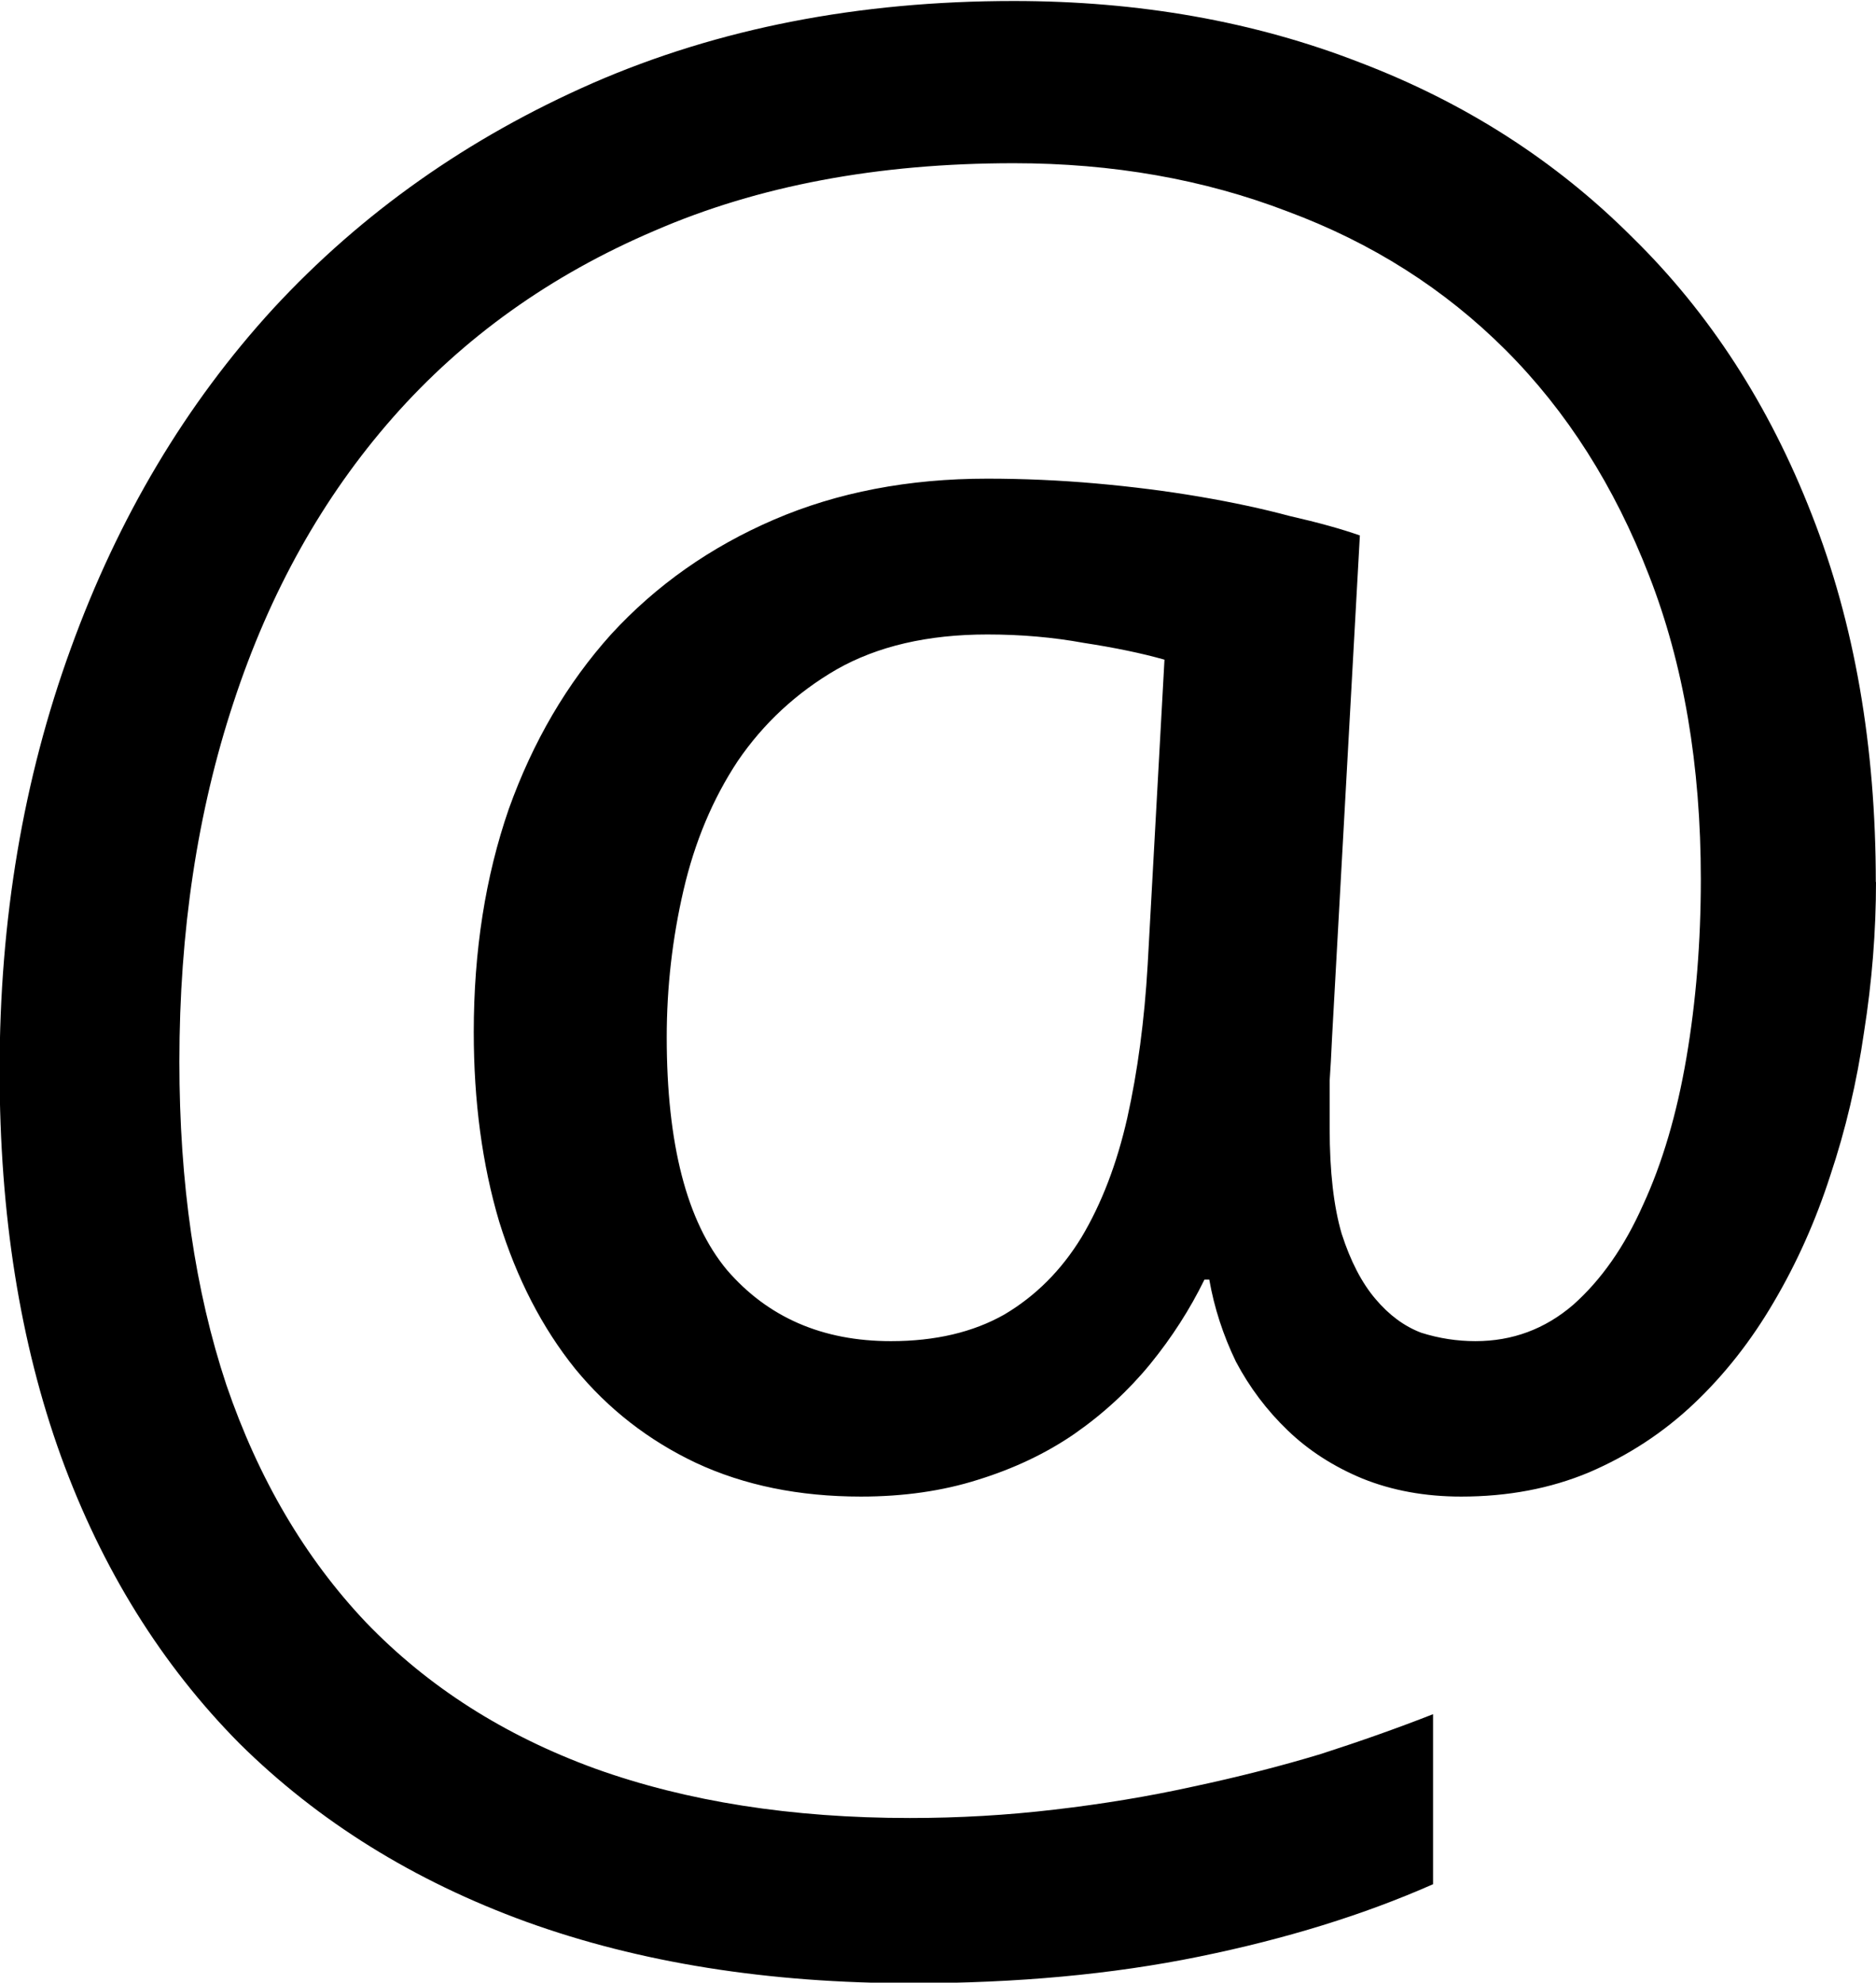 <?xml version="1.0" encoding="UTF-8" standalone="no"?>
<!-- Created with Inkscape (http://www.inkscape.org/) -->

<svg
   xmlns:dc="http://purl.org/dc/elements/1.1/"
   xmlns:cc="http://creativecommons.org/ns#"
   xmlns:rdf="http://www.w3.org/1999/02/22-rdf-syntax-ns#"
   xmlns:svg="http://www.w3.org/2000/svg"
   xmlns="http://www.w3.org/2000/svg"
   xmlns:sodipodi="http://sodipodi.sourceforge.net/DTD/sodipodi-0.dtd"
   xmlns:inkscape="http://www.inkscape.org/namespaces/inkscape"
   width="9.381mm"
   height="9.912mm"
   viewBox="0 0 9.381 9.912"
   version="1.1"
   id="svg8"
   inkscape:version="0.92+devel unknown"
   sodipodi:docname="a-commercial.svg">
  <defs
     id="defs2" />
  <sodipodi:namedview
     id="base"
     pagecolor="#ffffff"
     bordercolor="#666666"
     borderopacity="1.0"
     inkscape:pageopacity="0.0"
     inkscape:pageshadow="2"
     inkscape:zoom="1.979899"
     inkscape:cx="95.6462"
     inkscape:cy="-45.598066"
     inkscape:document-units="mm"
     inkscape:current-layer="layer1"
     inkscape:document-rotation="0"
     showgrid="false"
     fit-margin-top="0"
     fit-margin-left="0"
     fit-margin-right="0"
     fit-margin-bottom="0" />
  <g
     inkscape:label="Calque 1"
     inkscape:groupmode="layer"
     id="layer1"
     transform="translate(-62.802,-130.203)">
    <g
       aria-label="@"
       style="color:#000000;font-weight:600;font-size:12.395px;line-height:6.615px;font-family:'Ek Mukta';-inkscape-font-specification:'Ek Mukta Semi-Bold';text-align:center;text-decoration:none;text-decoration-line:none;writing-mode:lr-tb;text-anchor:middle;overflow:visible;fill:#000000;fill-opacity:1;stroke:none;stroke-width:2.646;stroke-linecap:round"
       id="text12">
      <path
         d="m 72.183,134.61 q 0,0.374 -0.06,0.754 -0.054,0.374 -0.169,0.717 -0.109,0.338 -0.283,0.633 -0.169,0.289 -0.398,0.506 -0.229,0.217 -0.525,0.344 -0.289,0.121 -0.639,0.121 -0.271,0 -0.494,-0.09 -0.217,-0.09 -0.374,-0.241 -0.157,-0.151 -0.259,-0.344 -0.096,-0.199 -0.133,-0.41 h -0.024 q -0.109,0.223 -0.271,0.422 -0.163,0.199 -0.38,0.35 -0.211,0.145 -0.482,0.229 -0.265,0.084 -0.585,0.084 -0.464,0 -0.826,-0.169 -0.356,-0.169 -0.603,-0.47 -0.247,-0.307 -0.38,-0.736 -0.127,-0.428 -0.127,-0.947 0,-0.609 0.175,-1.115 0.181,-0.506 0.512,-0.874 0.338,-0.368 0.814,-0.573 0.476,-0.205 1.067,-0.205 0.271,0 0.543,0.024 0.271,0.024 0.518,0.066 0.247,0.042 0.452,0.097 0.211,0.048 0.35,0.097 l -0.139,2.508 q -0.006,0.133 -0.012,0.217 0,0.078 0,0.127 0,0.048 0,0.072 0,0.024 0,0.042 0,0.32 0.06,0.525 0.066,0.205 0.169,0.326 0.102,0.121 0.229,0.169 0.133,0.042 0.271,0.042 0.277,0 0.488,-0.181 0.211,-0.187 0.35,-0.5 0.145,-0.314 0.217,-0.736 0.072,-0.422 0.072,-0.892 0,-0.856 -0.259,-1.519 -0.259,-0.669 -0.717,-1.127 -0.458,-0.458 -1.091,-0.693 -0.627,-0.241 -1.369,-0.241 -1.019,0 -1.797,0.338 -0.778,0.332 -1.308,0.934 -0.525,0.597 -0.796,1.423 -0.271,0.82 -0.271,1.797 0,0.91 0.235,1.616 0.241,0.705 0.699,1.188 0.464,0.482 1.145,0.73 0.687,0.247 1.574,0.247 0.368,0 0.723,-0.042 0.362,-0.042 0.693,-0.115 0.338,-0.072 0.639,-0.163 0.301,-0.097 0.561,-0.199 v 0.85 q -0.518,0.229 -1.17,0.362 -0.651,0.133 -1.435,0.133 -1.079,0 -1.929,-0.307 -0.844,-0.307 -1.435,-0.892 -0.585,-0.591 -0.892,-1.435 -0.307,-0.85 -0.307,-1.929 0,-1.133 0.356,-2.11 0.356,-0.983 1.013,-1.7 0.663,-0.717 1.598,-1.127 0.941,-0.41 2.104,-0.41 0.941,0 1.73,0.307 0.79,0.301 1.363,0.874 0.579,0.567 0.898,1.387 0.32,0.814 0.32,1.839 z m -6.047,0.778 q 0,0.802 0.301,1.164 0.307,0.356 0.82,0.356 0.332,0 0.567,-0.133 0.235,-0.139 0.386,-0.386 0.151,-0.253 0.229,-0.597 0.078,-0.35 0.102,-0.766 l 0.084,-1.525 q -0.169,-0.048 -0.404,-0.084 -0.229,-0.042 -0.482,-0.042 -0.446,0 -0.754,0.175 -0.301,0.175 -0.494,0.458 -0.187,0.283 -0.271,0.645 -0.084,0.362 -0.084,0.736 z"
         style="font-style:normal;font-variant:normal;font-weight:normal;font-stretch:normal;font-size:12.347px;line-height:0px;font-family:'Droid Sans';-inkscape-font-specification:'Droid Sans';fill:#000000;fill-opacity:1;stroke:none;stroke-width:2.646"
         id="path822"
         inkscape:connector-curvature="0" />
    </g>
  </g>
</svg>

